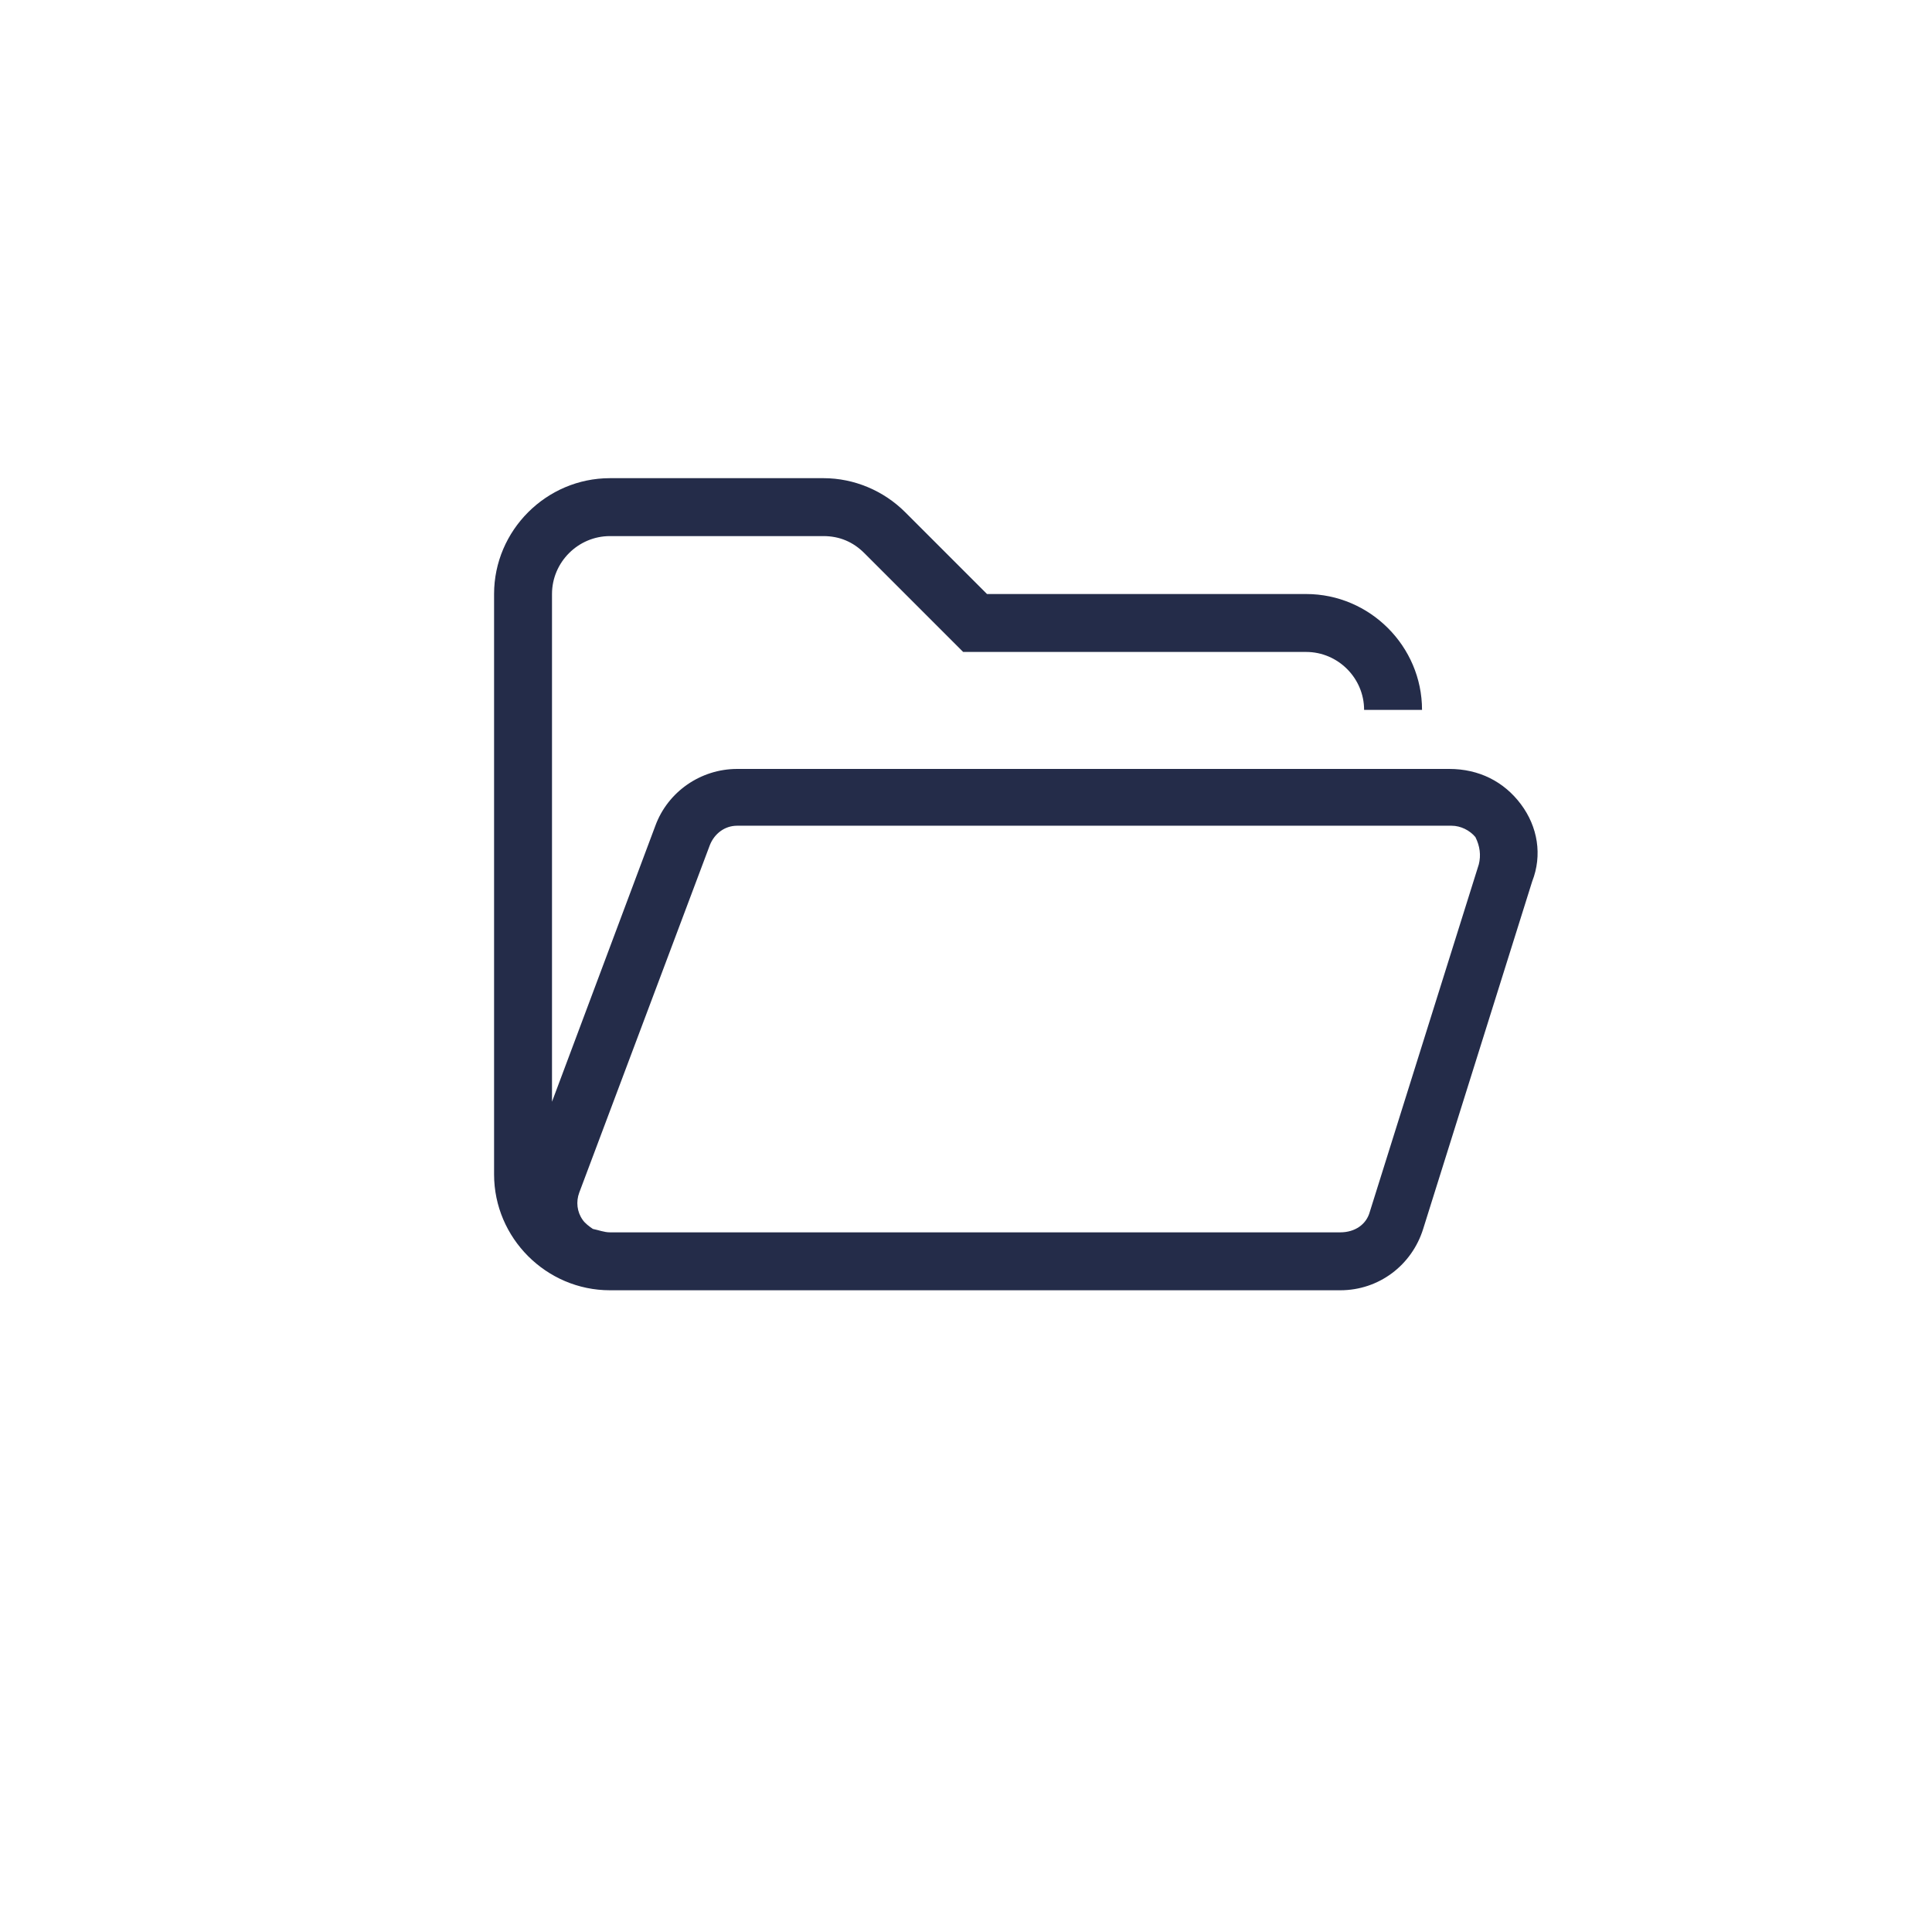 <?xml version="1.0" encoding="UTF-8"?> <!-- Generator: Adobe Illustrator 26.2.1, SVG Export Plug-In . SVG Version: 6.00 Build 0) --> <svg xmlns="http://www.w3.org/2000/svg" xmlns:xlink="http://www.w3.org/1999/xlink" version="1.1" x="0px" y="0px" viewBox="0 0 170.1 170.1" style="enable-background:new 0 0 170.1 170.1;" xml:space="preserve"> <style type="text/css"> .st0{fill:none;stroke:#242C49;stroke-width:2.584;stroke-linecap:round;stroke-linejoin:round;stroke-miterlimit:10;} .st1{fill:none;stroke:#AC2030;stroke-width:2.584;stroke-linecap:round;stroke-linejoin:round;stroke-miterlimit:10;} .st2{fill:none;stroke:#FFFFFF;stroke-width:7.751;stroke-linecap:round;stroke-linejoin:round;stroke-miterlimit:10;} .st3{fill:none;stroke:#FFFFFF;stroke-width:2.584;stroke-linecap:round;stroke-linejoin:round;stroke-miterlimit:10;} .st4{fill:#B92F52;} .st5{fill:none;stroke:#B92F52;stroke-width:2.584;stroke-linecap:round;stroke-linejoin:round;stroke-miterlimit:10;} .st6{fill:none;stroke:#B92F52;stroke-width:2.781;stroke-linecap:round;stroke-linejoin:round;stroke-miterlimit:10;} .st7{fill:#FFFFFF;stroke:#FFFFFF;stroke-width:7.751;stroke-linecap:round;stroke-linejoin:round;stroke-miterlimit:10;} .st8{fill:#FFFFFF;stroke:#B92F52;stroke-width:2.584;stroke-linecap:round;stroke-linejoin:round;stroke-miterlimit:10;} .st9{clip-path:url(#SVGID_00000138570115309270663790000004950011139572425147_);} .st10{fill:none;stroke:#B92F52;stroke-width:3.109;stroke-linecap:round;stroke-linejoin:round;stroke-miterlimit:10;} .st11{fill:#FFFFFF;} .st12{fill:none;stroke:#2E2E2D;stroke-width:3.106;stroke-linecap:round;stroke-linejoin:round;stroke-miterlimit:10;} .st13{fill:none;stroke:#2E2E2D;stroke-width:3.109;stroke-linecap:round;stroke-linejoin:round;stroke-miterlimit:10;} .st14{fill:none;stroke:#B92F52;stroke-width:3.106;stroke-linecap:round;stroke-linejoin:round;stroke-miterlimit:10;} .st15{fill:#020203;} .st16{fill:#242C49;} </style> <g id="Calque_1"> </g> <g id="Calque_2"> </g> <g id="Calque_3"> </g> <g id="Calque_4"> <g id="folder-open_00000093152035923086860920000012999742338132727485_"> <path class="st16" d="M133.9,70.8c-1.5-2-3.7-3.1-6.3-3.1H64.9c-3.2,0-6.1,2-7.2,5L48.6,97V52.3c0-2.8,2.3-5.1,5.1-5.1h18.8 c1.4,0,2.6,0.5,3.6,1.5l8.7,8.7H115c2.8,0,5.1,2.3,5.1,5.1h5.1c0-5.6-4.6-10.2-10.2-10.2H86.9l-7.2-7.2c-1.9-1.9-4.5-3-7.2-3H53.7 c-5.6,0-10.2,4.6-10.2,10.2v51.1c0,5.6,4.6,10.2,10.2,10.2H118c3.4,0,6.3-2.2,7.3-5.4l9.6-30.6C135.8,75.3,135.4,72.8,133.9,70.8z M130.2,76.1l-9.6,30.6c-0.3,1.1-1.3,1.8-2.6,1.8H53.7c-0.5,0-1-0.2-1.5-0.3c-0.3-0.2-0.7-0.5-0.9-0.8c-0.5-0.7-0.6-1.6-0.3-2.4 l11.5-30.6c0.4-1,1.3-1.7,2.4-1.7h62.9c0.8,0,1.6,0.4,2.1,1C130.3,74.5,130.4,75.3,130.2,76.1z"></path> </g> </g> </svg> 